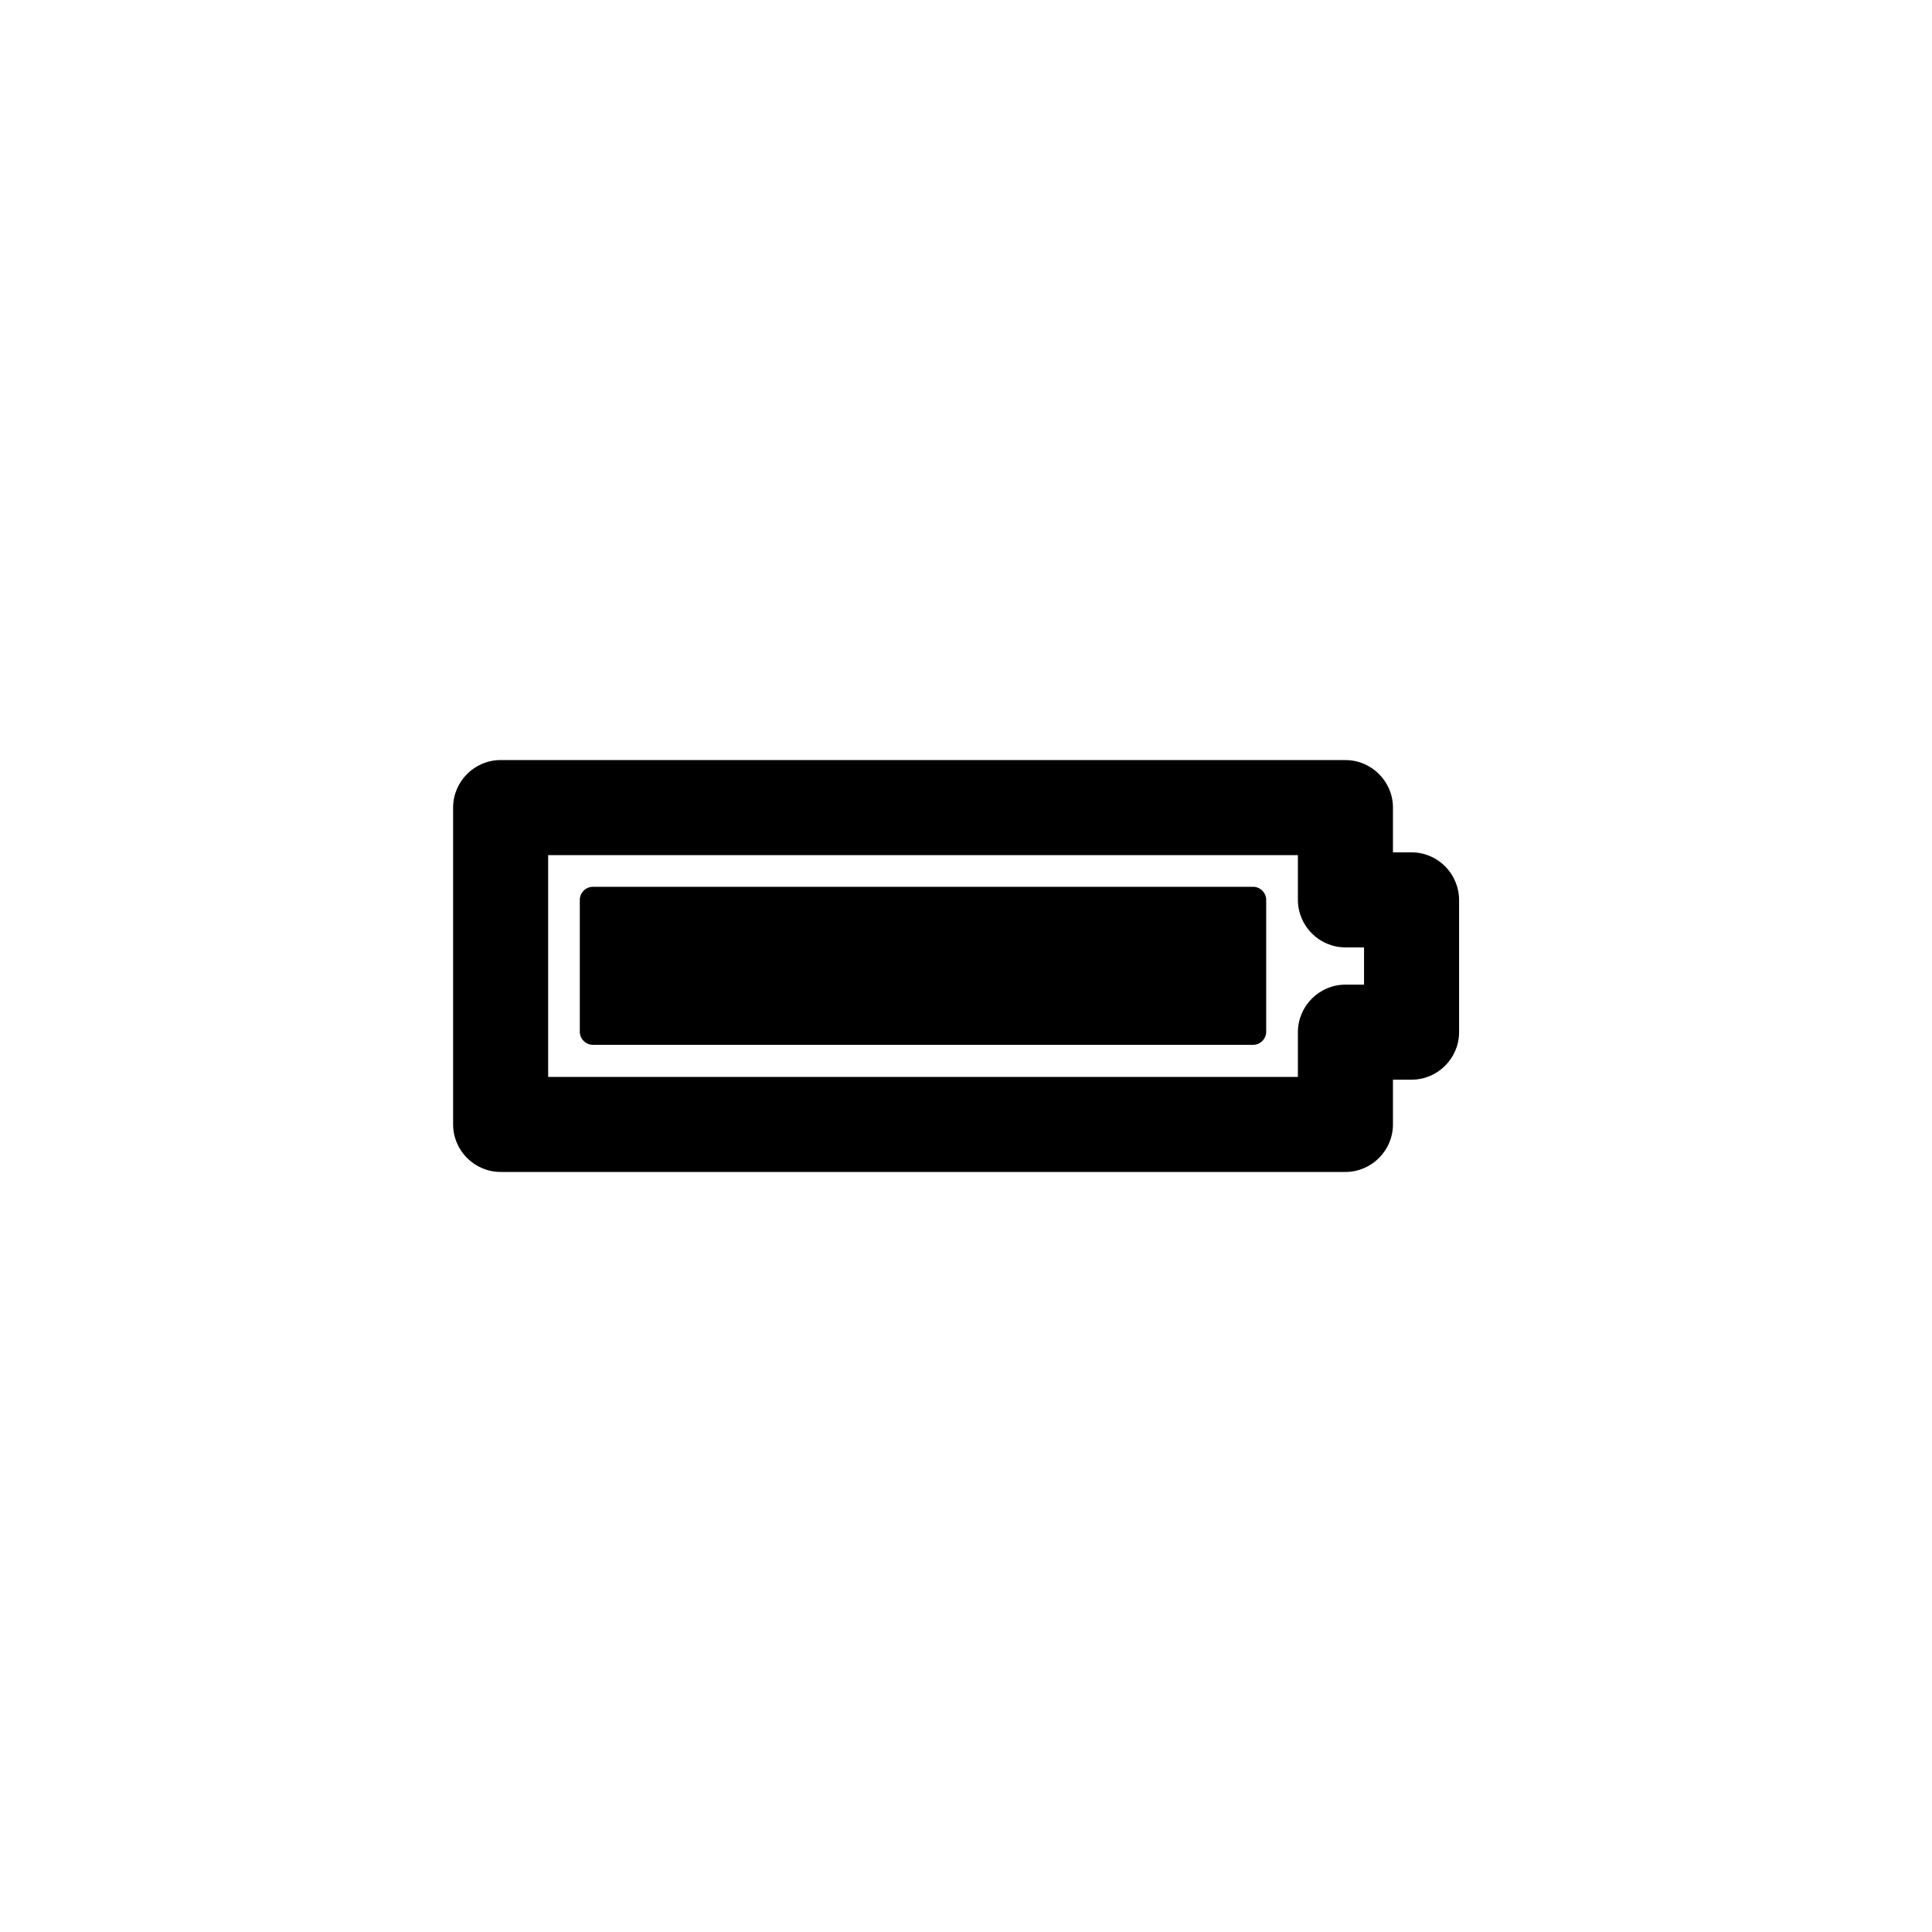 <?xml version="1.0" encoding="UTF-8"?>
<!-- Uploaded to: SVG Find, www.svgrepo.com, Generator: SVG Find Mixer Tools -->
<svg fill="#000000" width="800px" height="800px" version="1.1" viewBox="144 144 512 512" xmlns="http://www.w3.org/2000/svg">
 <g>
  <path d="m518.08 369.88h-4.934v-11.859c0-6.926-5.668-12.594-12.594-12.594l-223.88-0.004c-6.926 0-12.594 5.668-12.594 12.594v83.969c0 6.926 5.668 12.594 12.594 12.594h223.88c6.926 0 12.594-5.668 12.594-12.594v-11.859h4.934c6.926 0 12.594-5.668 12.594-12.594v-34.953c0.004-7.031-5.664-12.699-12.594-12.699zm-12.594 35.059h-4.934c-6.926 0-12.594 5.668-12.594 12.594v11.859h-198.69v-58.777h198.69v11.859c0 6.926 5.668 12.594 12.594 12.594h4.934z"/>
  <path d="m301.12 379.01h174.97c1.891 0 3.465 1.574 3.465 3.465v34.953c0 1.891-1.574 3.465-3.465 3.465l-174.97-0.004c-1.891 0-3.465-1.574-3.465-3.465v-34.953c0.004-1.887 1.578-3.461 3.465-3.461z"/>
 </g>
</svg>